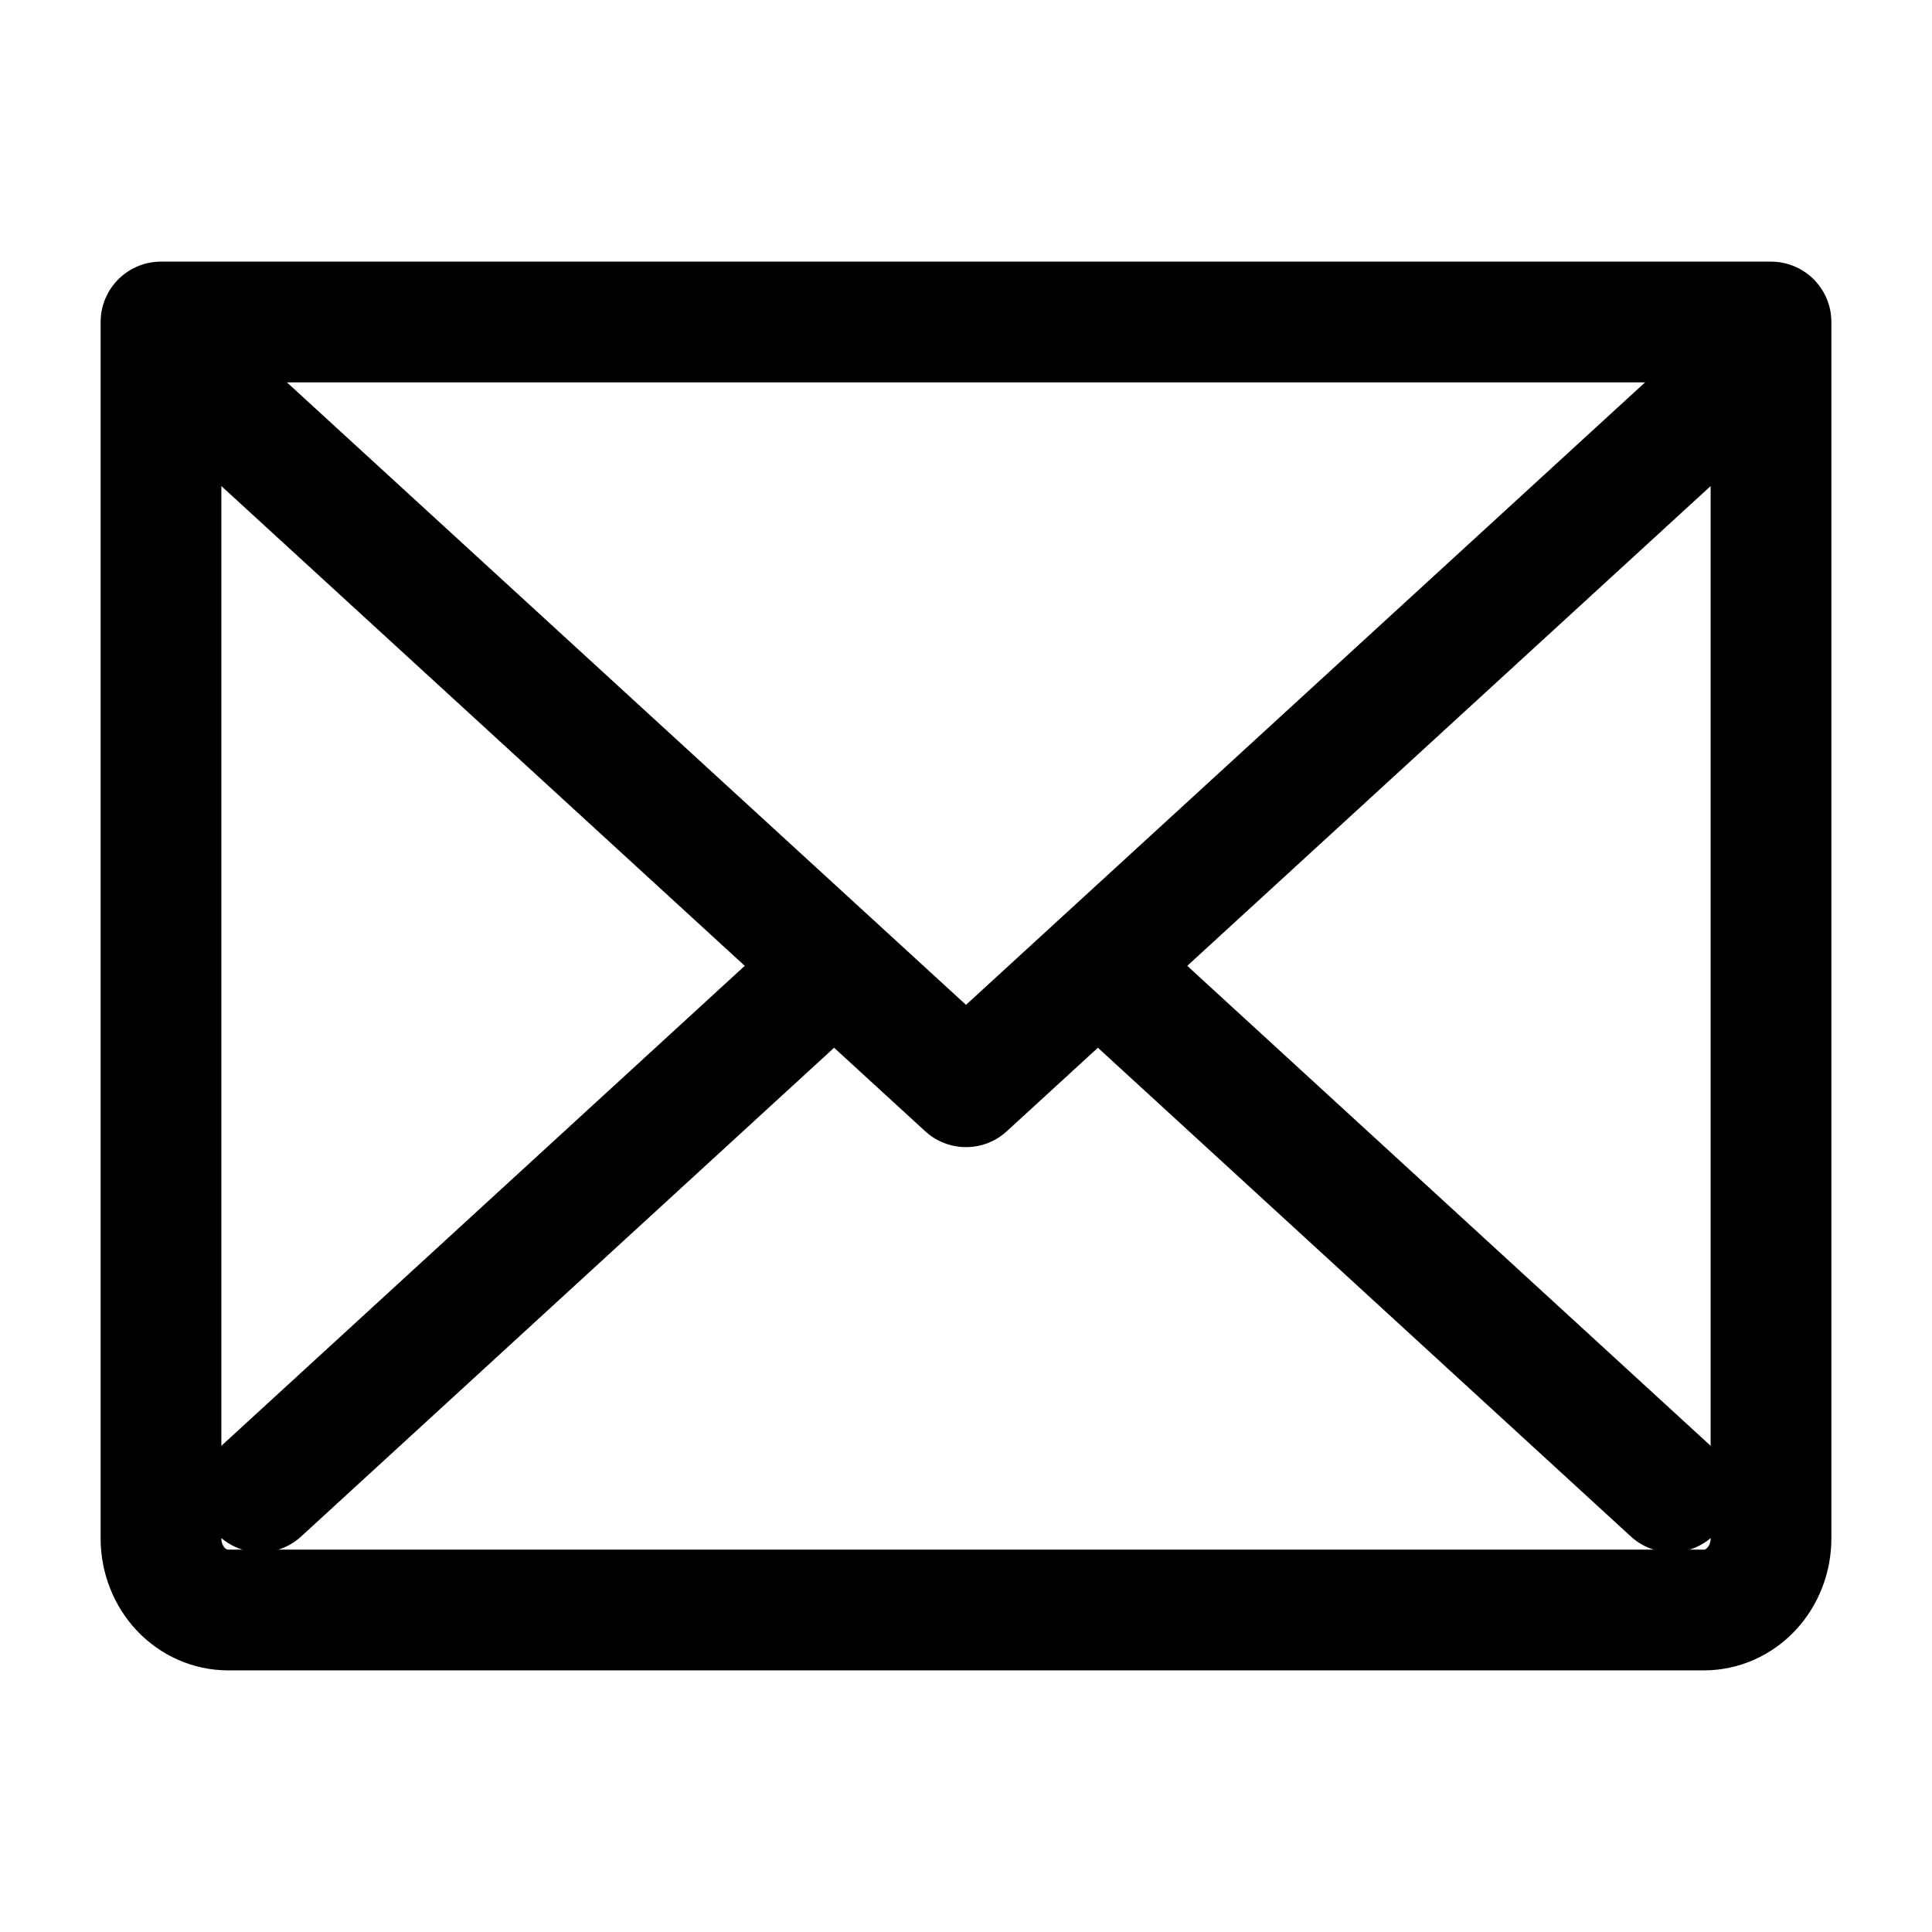 <svg width="24" height="24" viewBox="0 0 24 24" fill="none" xmlns="http://www.w3.org/2000/svg">
<path d="M21 5.25L12 13.5L3 5.25" stroke="black" stroke-width="1.5" stroke-linecap="round" stroke-linejoin="round"/>
<path d="M2 4H22V19.111C22 19.347 21.912 19.573 21.756 19.74C21.6 19.906 21.388 20 21.167 20H2.833C2.612 20 2.4 19.906 2.244 19.74C2.088 19.573 2 19.347 2 19.111V4Z" stroke="black" stroke-width="1.5" stroke-linecap="round" stroke-linejoin="round"/>
<path d="M20.766 18.534L13.641 12" stroke="black" stroke-width="1.5" stroke-linecap="round" stroke-linejoin="round"/>
<path d="M10.359 12L3.234 18.534" stroke="black" stroke-width="1.5" stroke-linecap="round" stroke-linejoin="round"/>
</svg>
